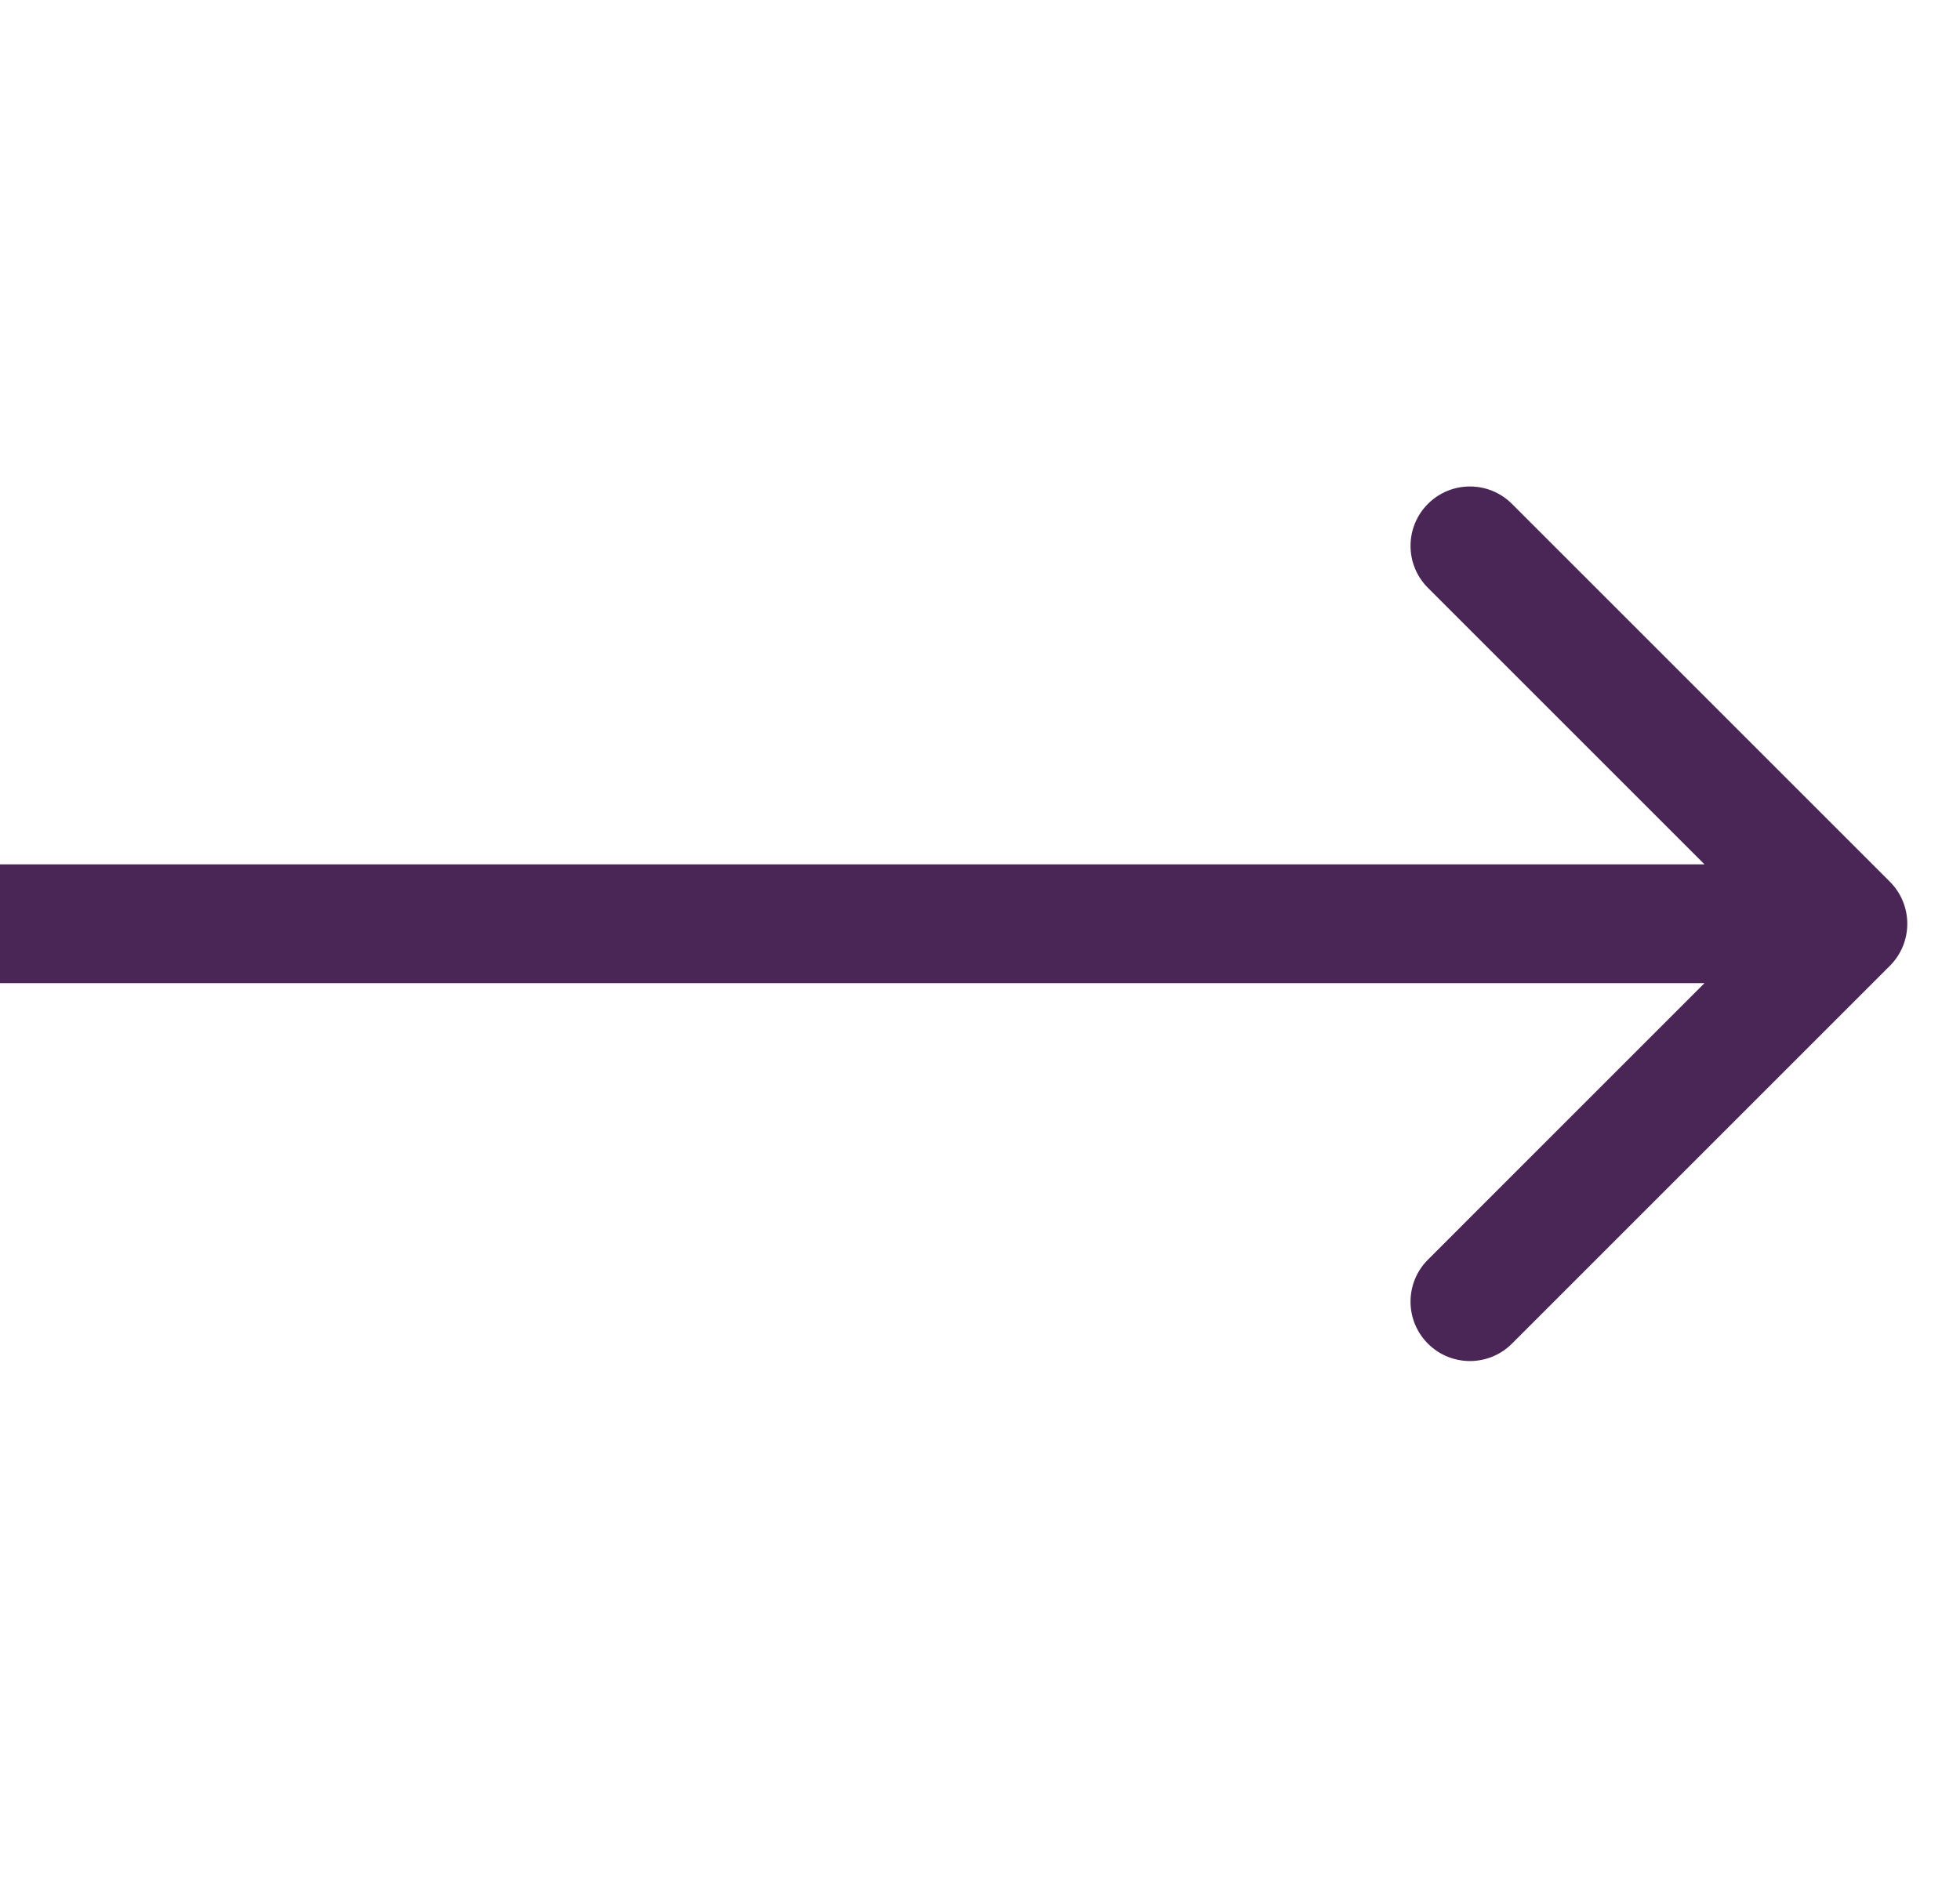 <?xml version="1.0" encoding="UTF-8"?> <svg xmlns="http://www.w3.org/2000/svg" width="33" height="32" viewBox="0 0 33 32" fill="none"> <path d="M31.82 16.264C32.21 15.873 32.21 15.24 31.82 14.849L25.456 8.485C25.065 8.095 24.432 8.095 24.042 8.485C23.651 8.876 23.651 9.509 24.042 9.9L29.698 15.556L24.042 21.213C23.651 21.604 23.651 22.237 24.042 22.628C24.432 23.018 25.065 23.018 25.456 22.628L31.82 16.264ZM0 16.556H31.113V14.556H0V16.556Z" fill="#4A2656"></path> </svg> 